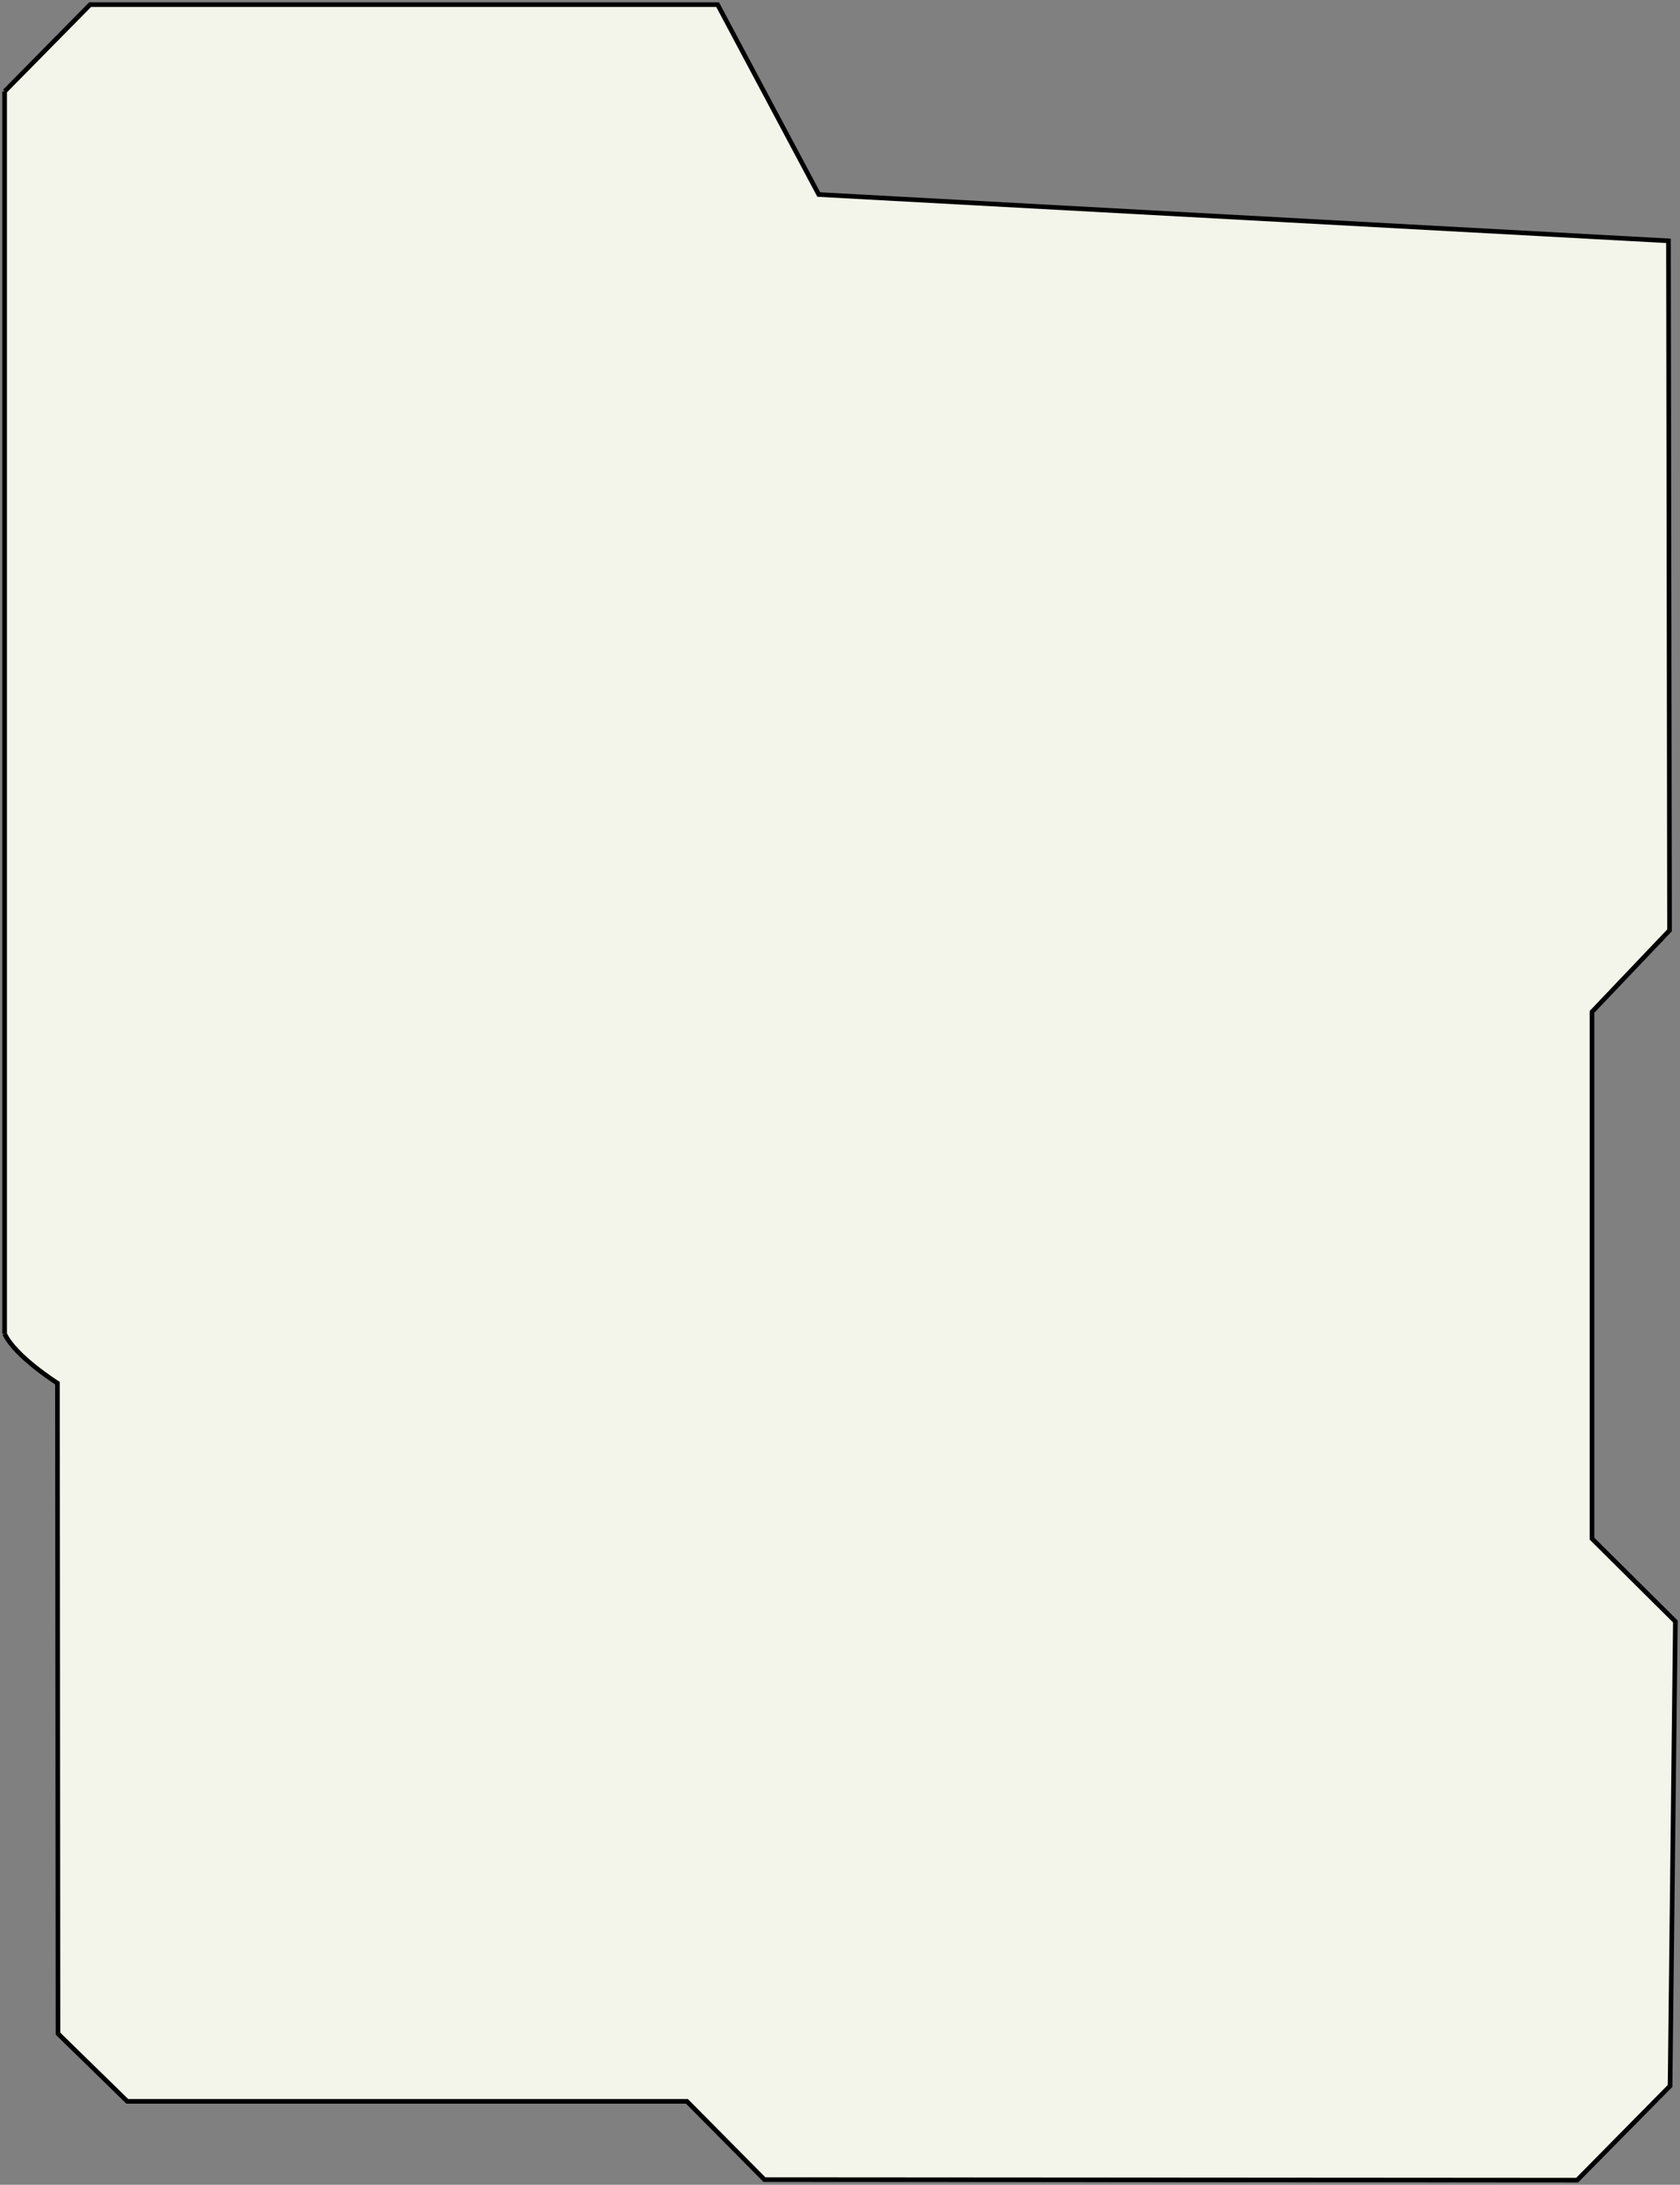 <svg xmlns="http://www.w3.org/2000/svg" width="363" height="472" viewBox="0 0 363 472" fill="none"><rect x="0" y="0" width="363" height="472" fill="#808080" stroke="none"/><path d="M360.509 52.029L176.914 42.029L155.059 1H19.471L1 19.75V288.149C3.237 293.023 12.415 298.814 12.415 298.814L12.53 439.349L27.502 453.971H148.423L165.173 470.885L340.776 471L360.853 450.645L362 350.303L343.988 332.414V218.598L360.738 200.995L360.509 52.029Z" fill="#F3F4EA"></path><path d="M1 19.75L19.471 1H155.059L176.914 42.029L360.509 52.029L360.738 200.995L343.988 218.598V332.414L362 350.303L360.853 450.645L340.776 471L165.173 470.885L148.423 453.971H27.502L12.53 439.349L12.415 298.814C12.415 298.814 3.237 293.023 1 288.149M1 19.75C1 19.75 1 281.612 1 288.149M1 19.75V288.149" stroke="black"></path></svg>